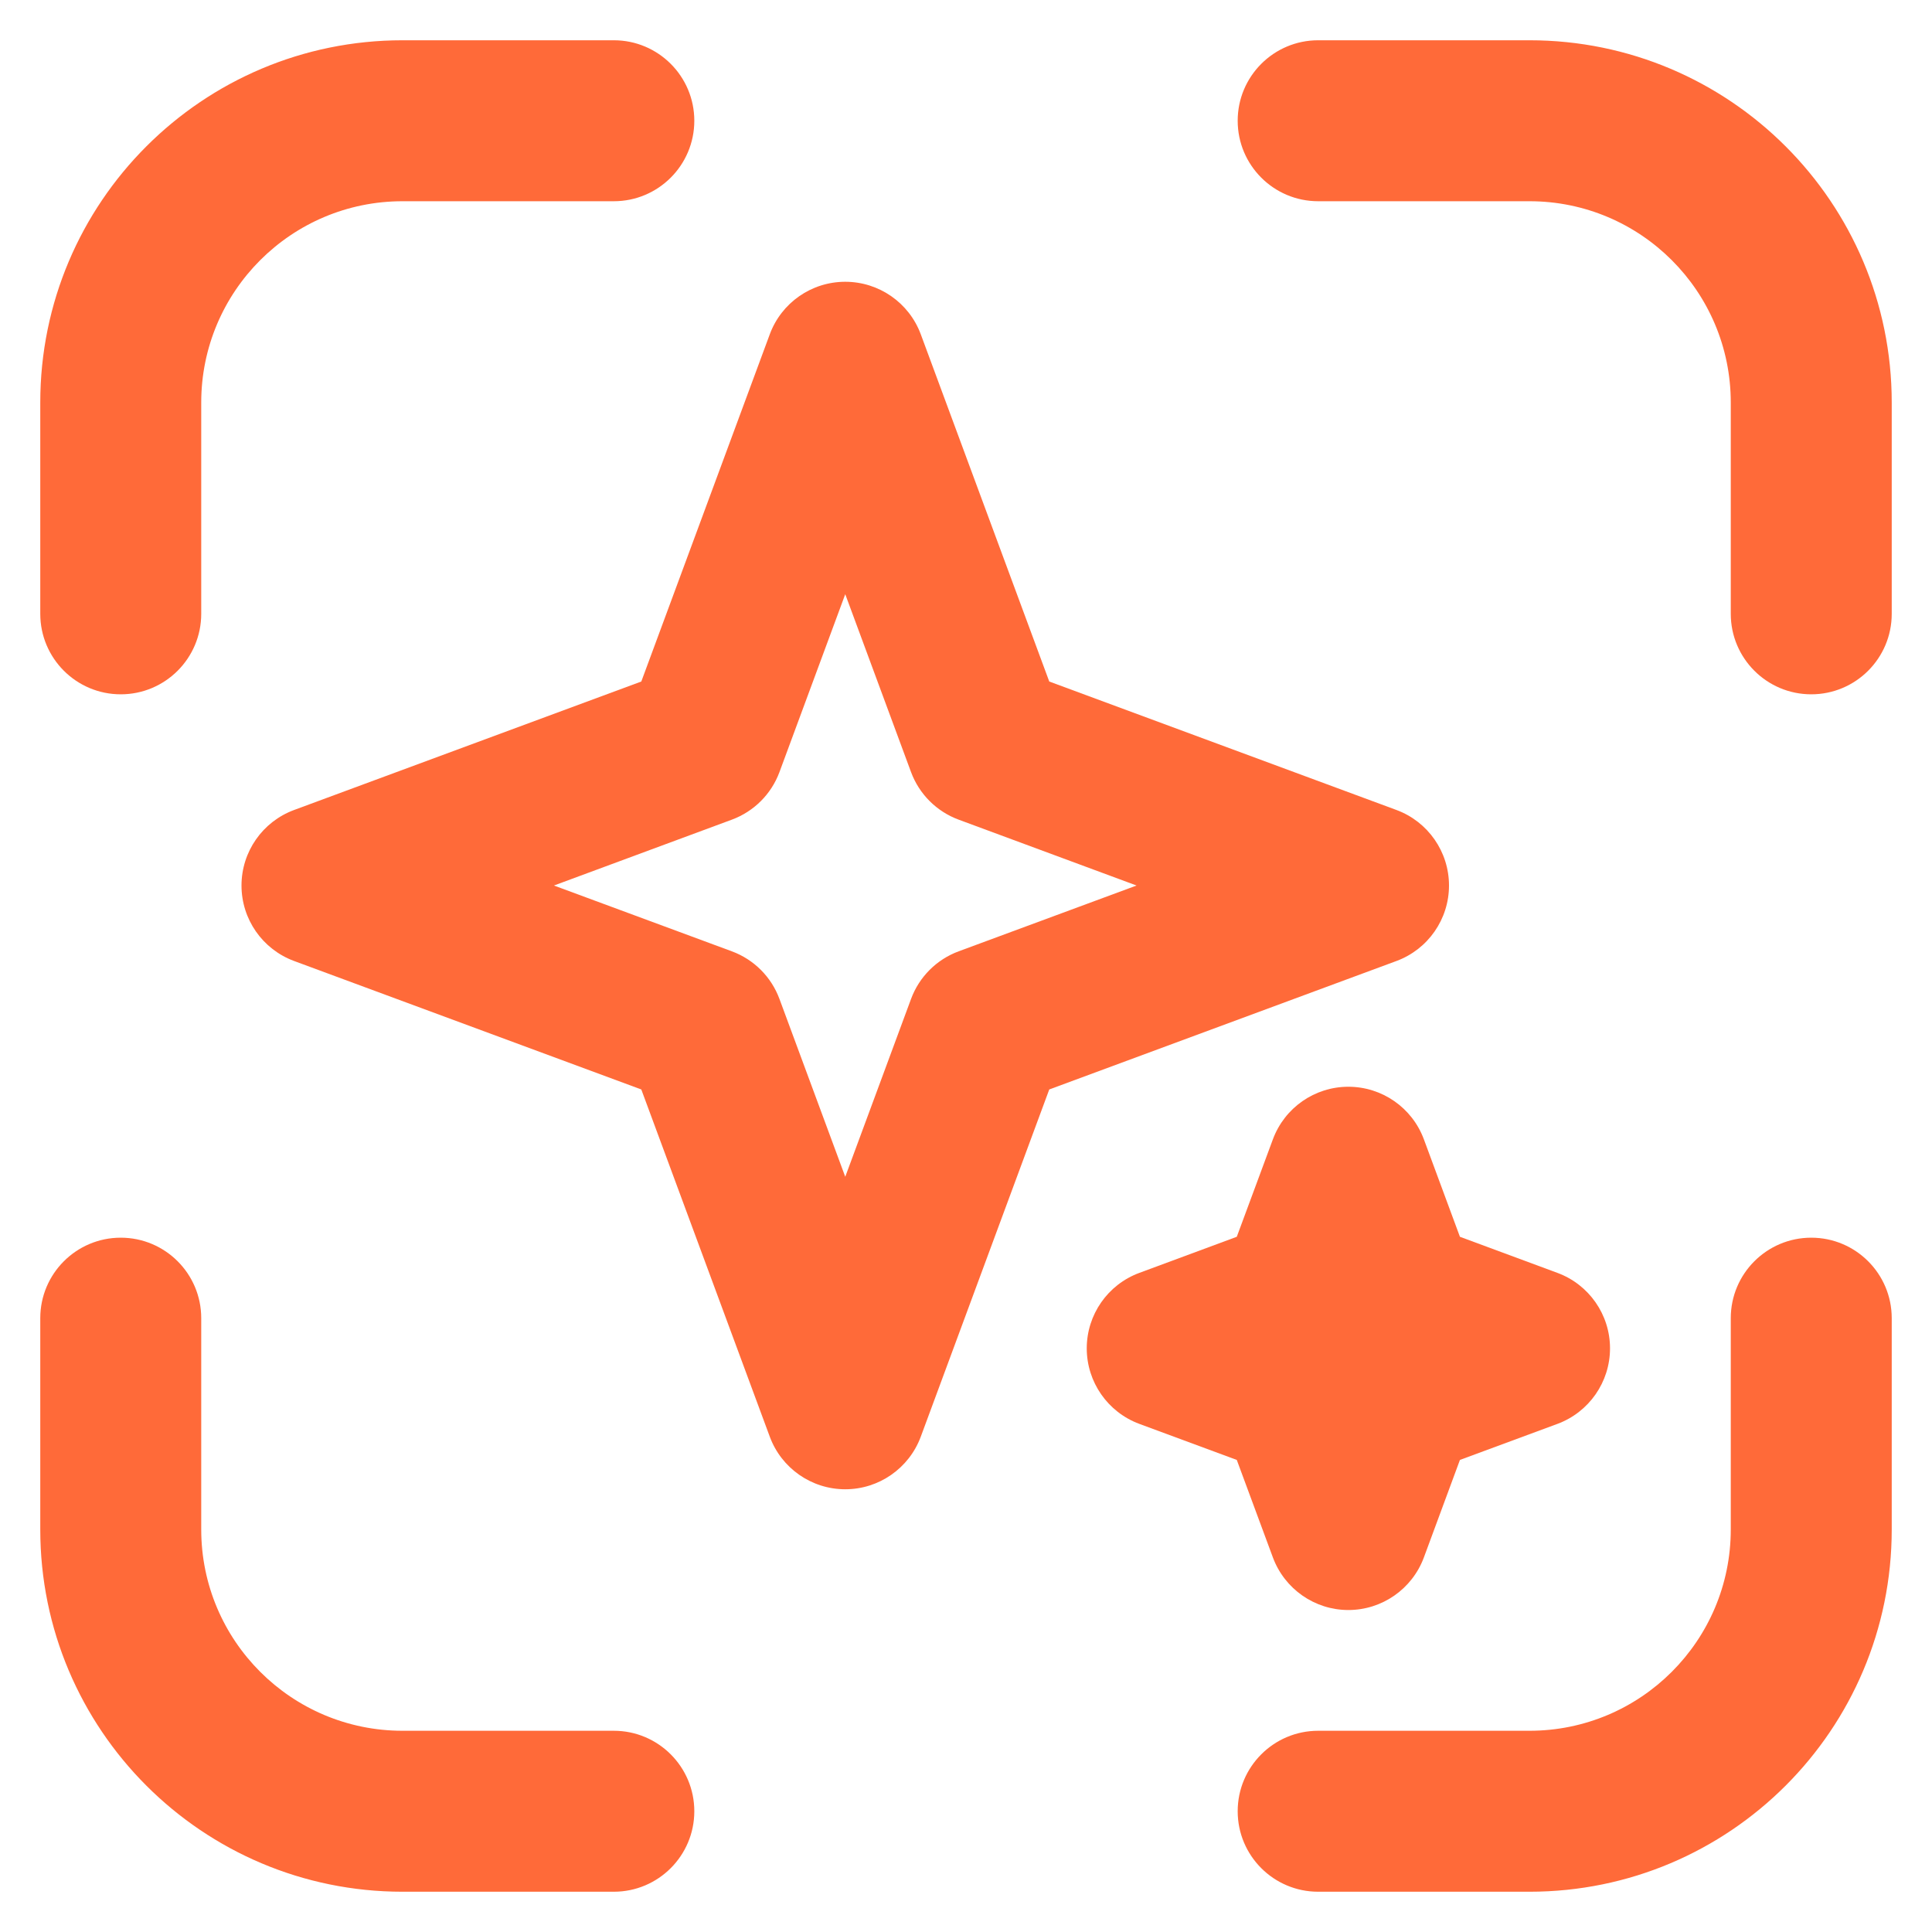 <svg width="32" height="32" viewBox="0 0 32 32" fill="none" xmlns="http://www.w3.org/2000/svg">
<path d="M6.667 0.667C3.353 0.667 0.667 3.353 0.667 6.667V10.167C0.667 10.903 1.264 11.5 2 11.5C2.736 11.5 3.333 10.903 3.333 10.167V6.667C3.333 4.826 4.826 3.333 6.667 3.333H10.167C10.903 3.333 11.5 2.736 11.5 2C11.5 1.264 10.903 0.667 10.167 0.667H6.667Z" fill="#FF6A39"/>
<path d="M21.833 0.667C21.097 0.667 20.5 1.264 20.5 2C20.5 2.736 21.097 3.333 21.833 3.333H25.333C27.174 3.333 28.667 4.826 28.667 6.667V10.167C28.667 10.903 29.264 11.5 30 11.5C30.736 11.5 31.333 10.903 31.333 10.167V6.667C31.333 3.353 28.647 0.667 25.333 0.667H21.833Z" fill="#FF6A39"/>
<path d="M3.333 21.833C3.333 21.097 2.736 20.5 2 20.5C1.264 20.5 0.667 21.097 0.667 21.833V25.333C0.667 28.647 3.353 31.333 6.667 31.333H10.167C10.903 31.333 11.5 30.736 11.5 30C11.5 29.264 10.903 28.667 10.167 28.667H6.667C4.826 28.667 3.333 27.174 3.333 25.333V21.833Z" fill="#FF6A39"/>
<path d="M31.333 21.833C31.333 21.097 30.736 20.5 30 20.5C29.264 20.5 28.667 21.097 28.667 21.833V25.333C28.667 27.174 27.174 28.667 25.333 28.667H21.833C21.097 28.667 20.5 29.264 20.5 30C20.5 30.736 21.097 31.333 21.833 31.333H25.333C28.647 31.333 31.333 28.647 31.333 25.333V21.833Z" fill="#FF6A39"/>
<path fill-rule="evenodd" clip-rule="evenodd" d="M14 4.667C14.558 4.667 15.057 5.014 15.251 5.537L17.379 11.288L23.13 13.416C23.653 13.61 24 14.109 24 14.667C24 15.225 23.653 15.723 23.13 15.917L17.379 18.045L15.251 23.796C15.057 24.319 14.558 24.667 14 24.667C13.442 24.667 12.943 24.319 12.75 23.796L10.622 18.045L4.871 15.917C4.347 15.723 4 15.225 4 14.667C4 14.109 4.347 13.61 4.871 13.416L10.622 11.288L12.75 5.537C12.943 5.014 13.442 4.667 14 4.667ZM14 9.842L12.91 12.789C12.775 13.153 12.487 13.441 12.122 13.576L9.175 14.667L12.122 15.757C12.487 15.892 12.775 16.18 12.91 16.545L14 19.491L15.09 16.545C15.225 16.18 15.513 15.892 15.878 15.757L18.825 14.667L15.878 13.576C15.513 13.441 15.225 13.153 15.09 12.789L14 9.842Z" fill="#FF6A39"/>
<path d="M22.333 18C22.891 18 23.39 18.347 23.584 18.871L24.181 20.485L25.796 21.083C26.319 21.276 26.667 21.775 26.667 22.333C26.667 22.891 26.319 23.39 25.796 23.584L24.181 24.181L23.584 25.796C23.39 26.319 22.891 26.667 22.333 26.667C21.776 26.667 21.277 26.319 21.083 25.796L20.485 24.181L18.871 23.584C18.348 23.39 18 22.891 18 22.333C18 21.775 18.348 21.276 18.871 21.083L20.485 20.485L21.083 18.871C21.277 18.347 21.776 18 22.333 18Z" fill="#FF6A39"/>
</svg>
